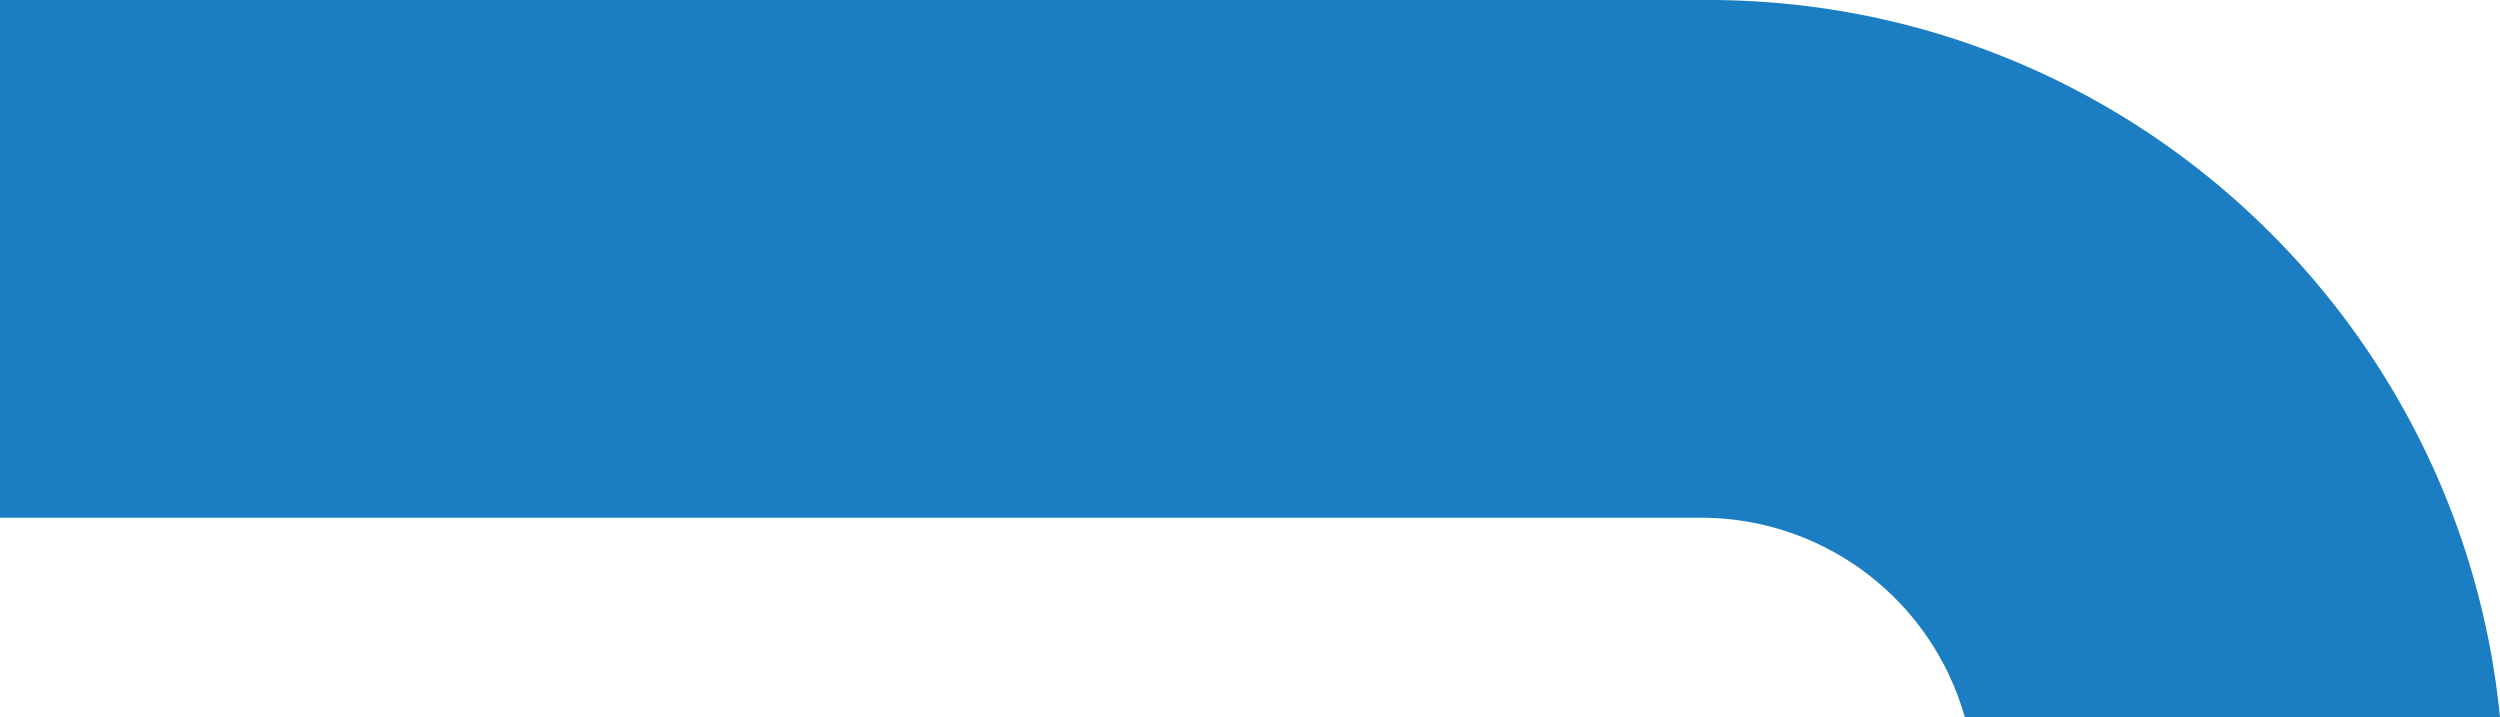 <?xml version="1.0" encoding="UTF-8"?> <svg xmlns="http://www.w3.org/2000/svg" id="Layer_1" data-name="Layer 1" viewBox="0 0 874.65 251"> <defs> <style>.cls-1{opacity:0.29;}.cls-2{fill:#1b7dc2;}</style> </defs> <title>KysokNiz3</title> <path class="cls-2" d="M-18.28,42H-615.81V223.14H-19.14A95.92,95.92,0,0,1,71.62,293H258.84C245,152.14,126.26,42-18.28,42Z" transform="translate(615.81 -42)"></path> </svg> 